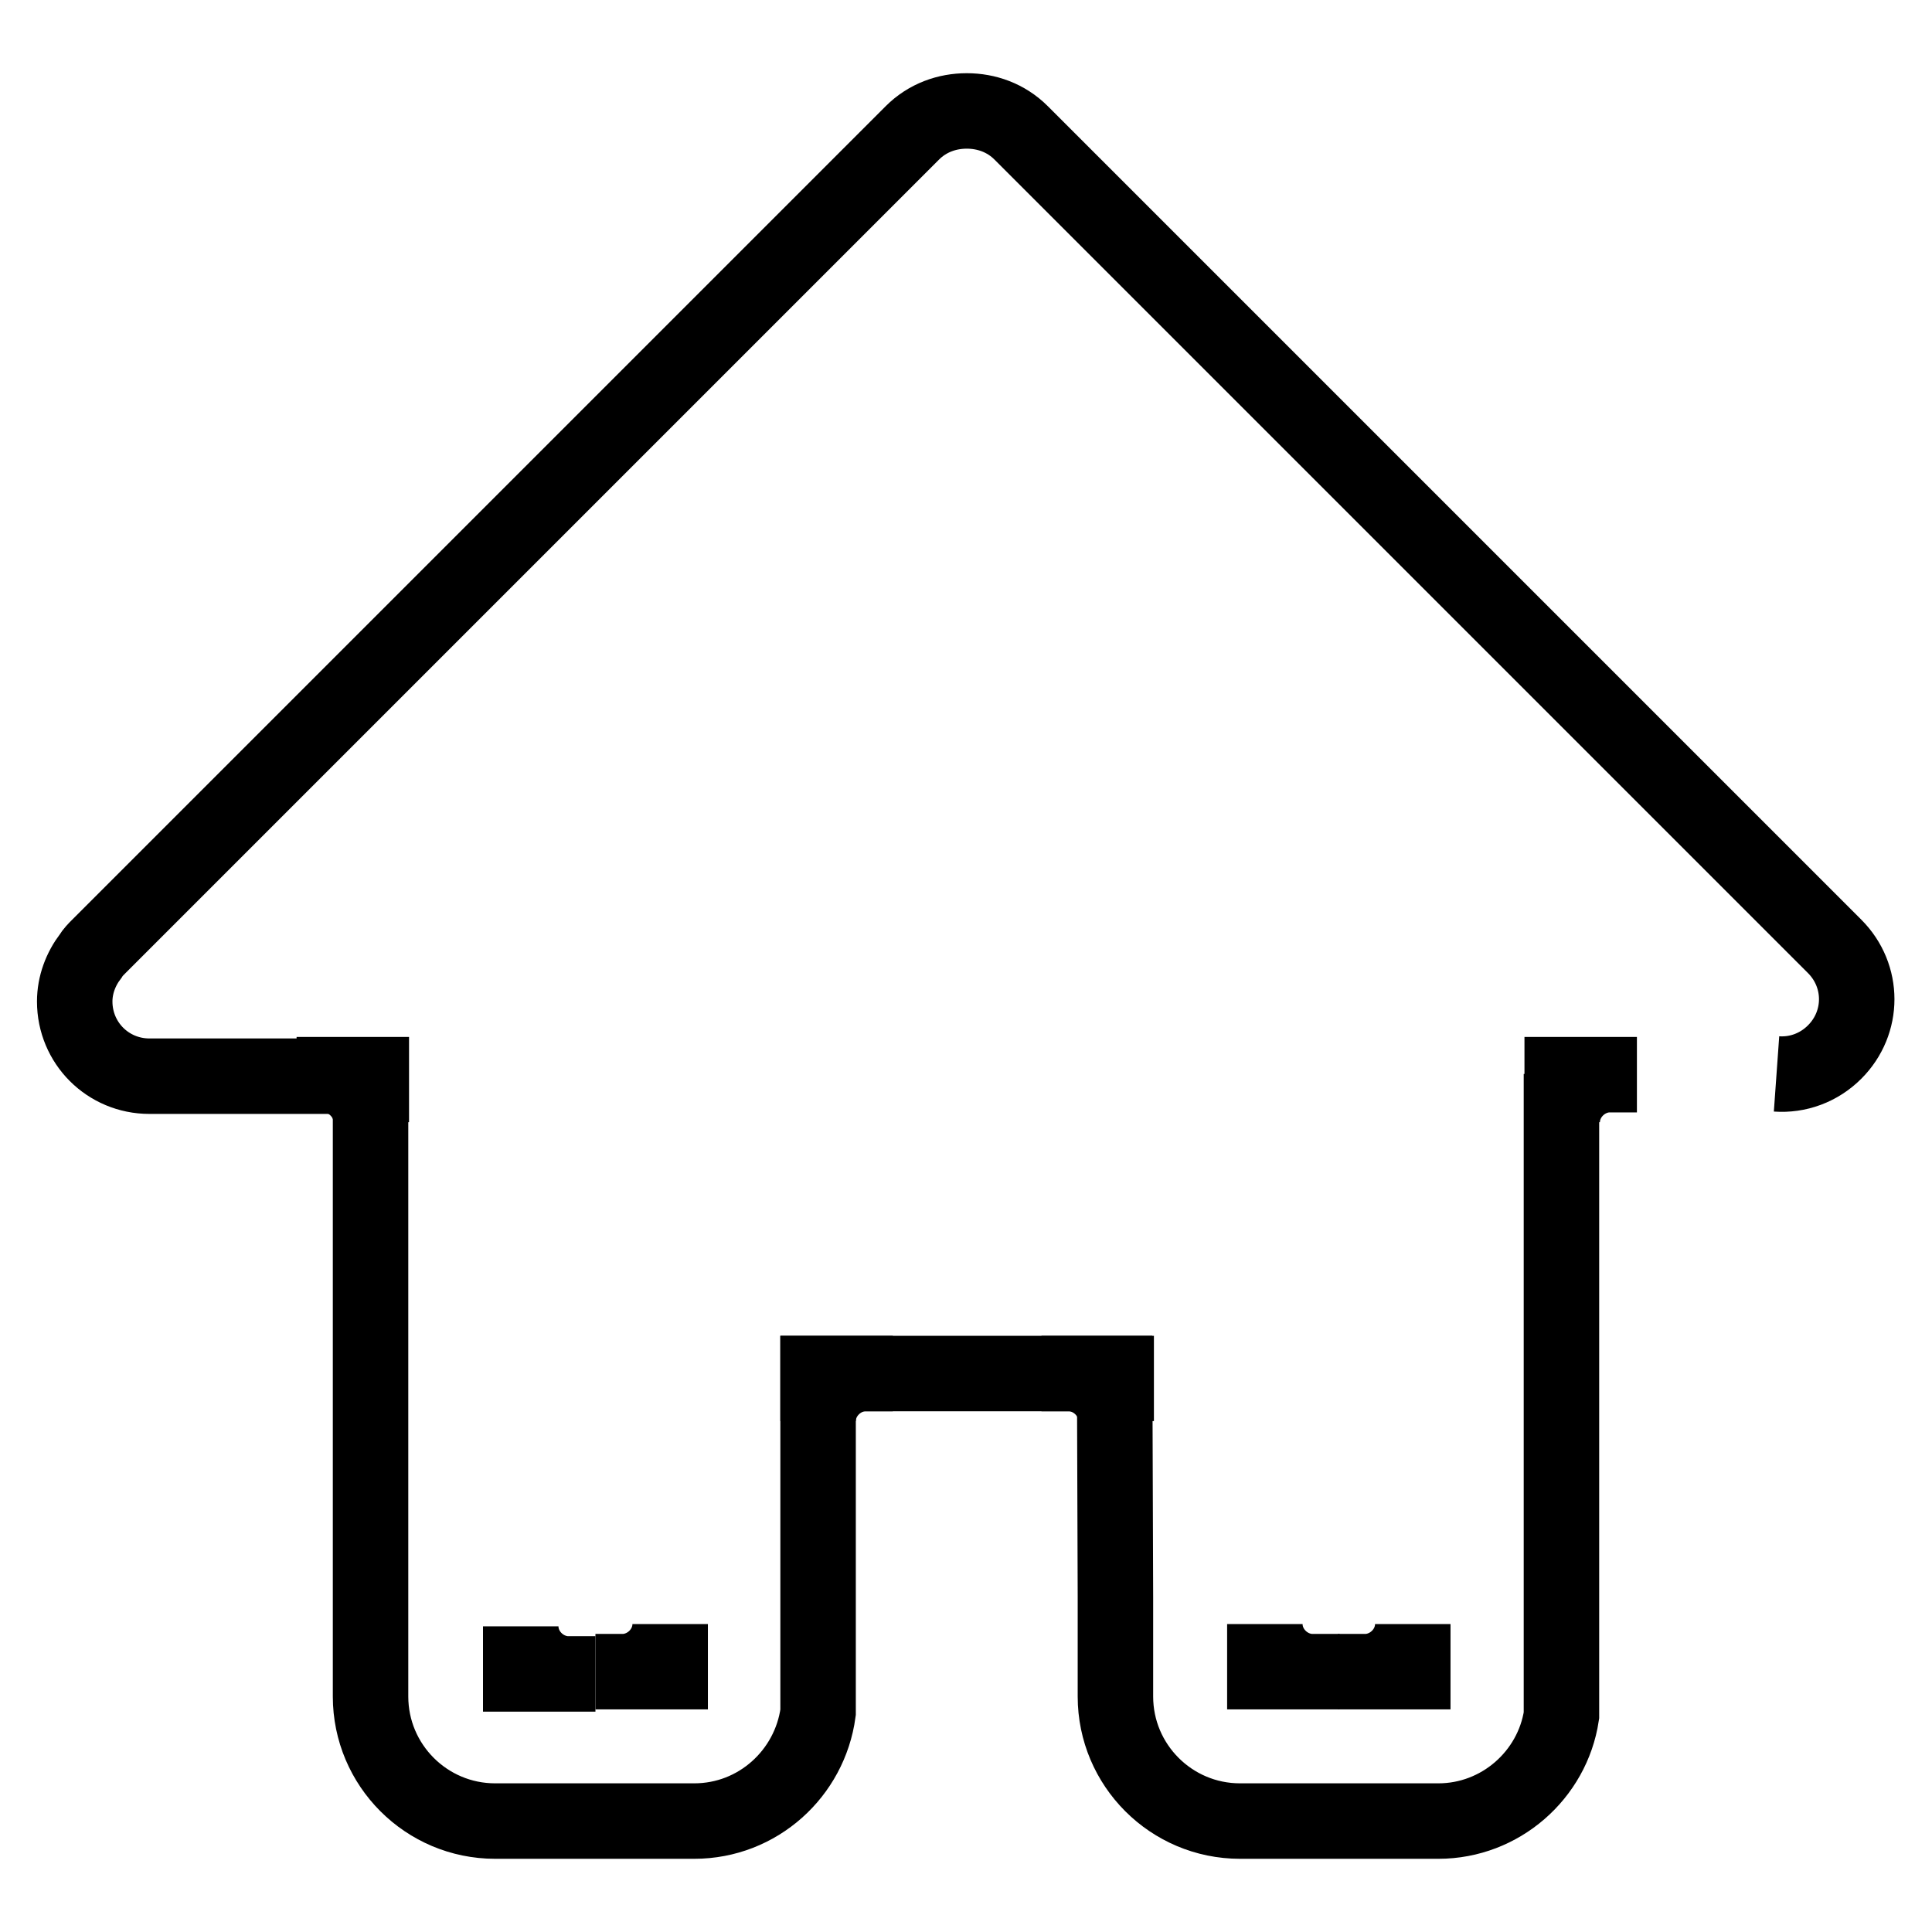<?xml version="1.0" encoding="utf-8"?>
<!-- Svg Vector Icons : http://www.onlinewebfonts.com/icon -->
<!DOCTYPE svg PUBLIC "-//W3C//DTD SVG 1.1//EN" "http://www.w3.org/Graphics/SVG/1.1/DTD/svg11.dtd">
<svg version="1.1" xmlns="http://www.w3.org/2000/svg" xmlns:xlink="http://www.w3.org/1999/xlink" x="0px" y="0px" viewBox="0 0 256 256" enable-background="new 0 0 256 256" xml:space="preserve">
<g> <path stroke-width="10" fill-opacity="0" stroke="#000000"  d="M69,221.8h9.9H75c-3.3-0.2-6-3-6-6.3V221.8z M167.6,221.5h9.9h-3.9c-3.3-0.2-6-3-6-6.3V221.5z"/> <path stroke-width="10" fill-opacity="0" stroke="#000000"  d="M187.2,221.5h-9.9h3.9c3.3-0.2,6-3,6-6.3V221.5z M88.8,221.5h-9.9h3.9c3.3-0.2,6-3,6-6.3V221.5z M147.9,182 H138h3.9c3.3,0.2,6,3,6,6.3V182z M207,142.4h9.9H213c-3.3,0.2-6,3-6,6.3V142.4z M49.2,142.4h-9.9h3.9c3.3,0.2,6,3,6,6.3V142.4z  M108.4,182h9.9h-3.9c-3.3,0.2-6,3-6,6.3V182z"/> <path stroke-width="10" fill-opacity="0" stroke="#000000"  d="M235.4,142.3c2.8,0.2,5.6-0.8,7.7-2.9c3.9-3.9,3.9-10.1,0-14L135.3,17.6c-2-2-4.6-2.9-7.2-2.9 c-2.6,0-5.2,0.9-7.2,2.9L13.1,125.4c-0.4,0.4-0.8,0.8-1.1,1.3c-1.3,1.7-2.1,3.8-2.1,6c0,5.5,4.4,9.9,9.9,9.9h29.3v82.2 c0,9.1,7.4,16.5,16.5,16.5h0.1v0h26.3c8.4,0,15.3-6.3,16.4-14.4v-44.9h39.3l0.1,29.6v13.2c0,9.1,7.4,16.5,16.5,16.5h0.1v0h26.2 c8.2,0,15.1-6.1,16.3-14v-85"/></g>
</svg>